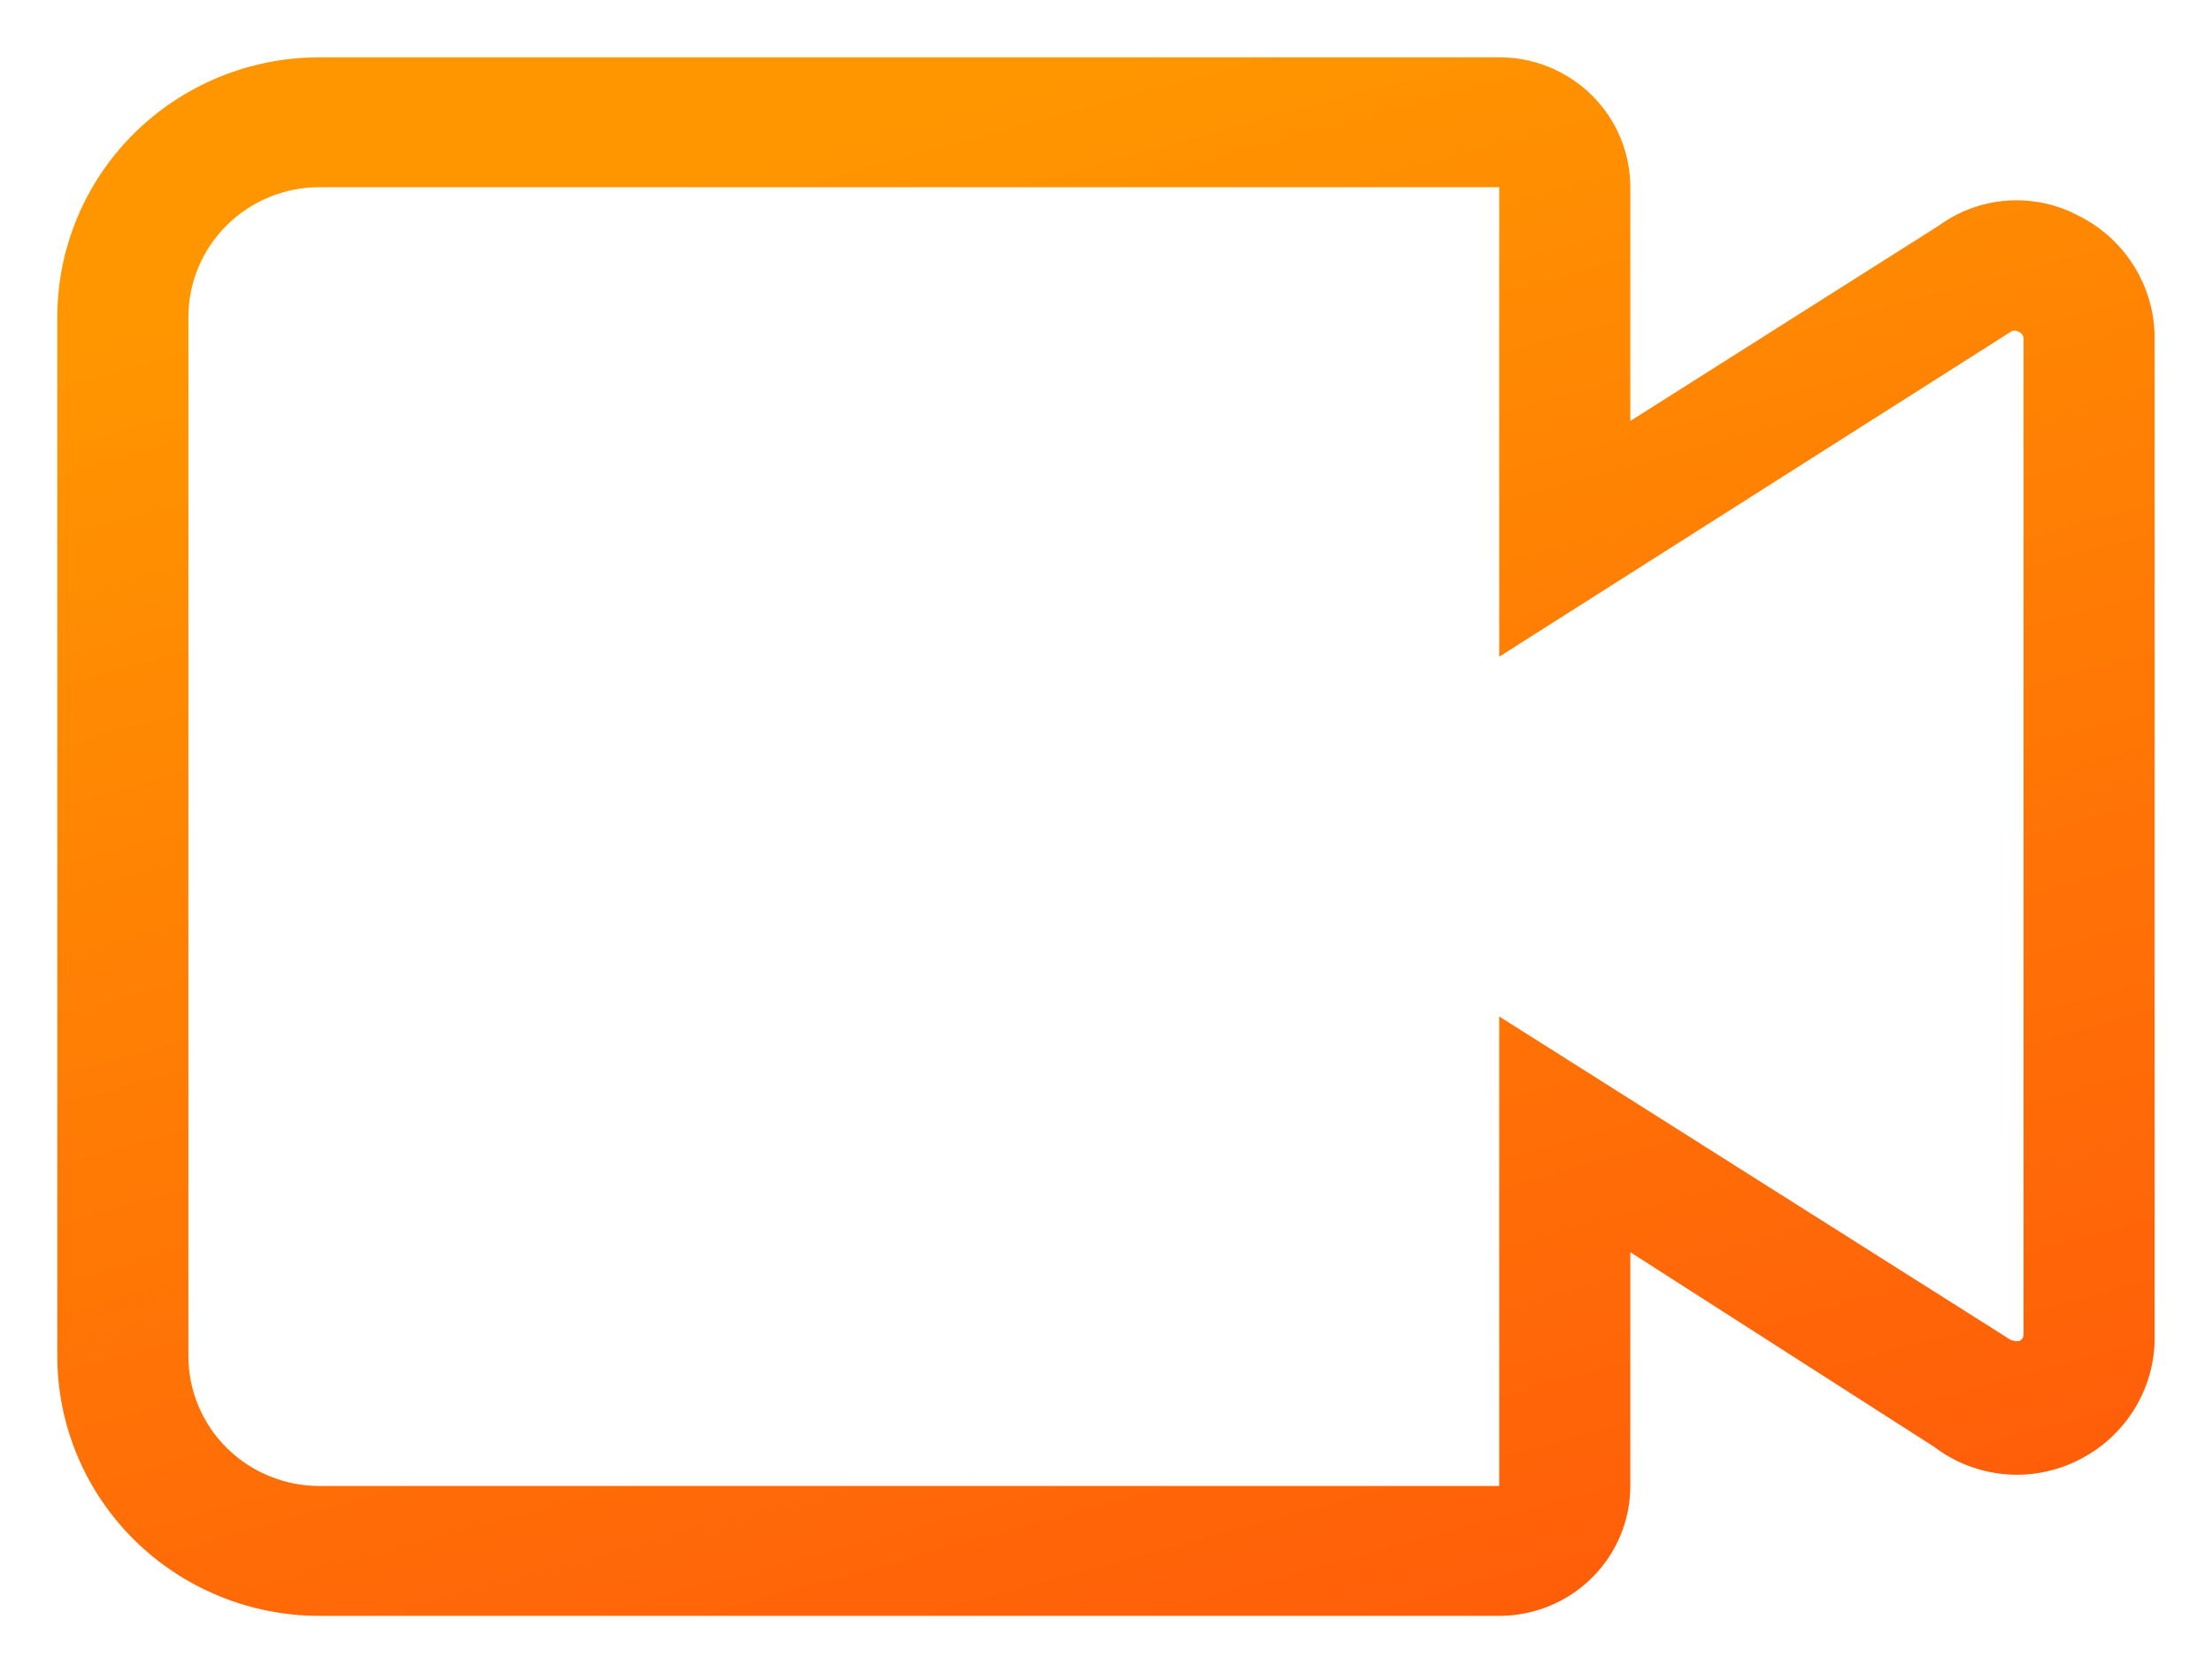 <svg xmlns="http://www.w3.org/2000/svg" width="386" height="292" viewBox="0 0 386 292" fill="none"><g filter="url(#filter0_d_266_15)"><path d="M375.992 59.187C376.026 54.729 374.801 50.35 372.457 46.545C370.113 42.74 366.742 39.66 362.724 37.653C358.917 35.627 354.607 34.711 350.296 35.012C345.984 35.313 341.847 36.818 338.363 39.353L284.494 73.467V32.667C284.494 26.655 282.084 20.89 277.794 16.639C273.504 12.388 267.686 10 261.619 10H55.749C43.616 10 31.979 14.776 23.4 23.278C14.82 31.779 10 43.31 10 55.333V236.667C10 248.69 14.82 260.221 23.4 268.722C31.979 277.224 43.616 282 55.749 282H261.619C267.686 282 273.504 279.612 277.794 275.361C282.084 271.11 284.494 265.345 284.494 259.333V218.533L337.563 252.533C341.113 255.227 345.36 256.87 349.813 257.271C354.266 257.672 358.742 256.815 362.724 254.8C366.813 252.759 370.231 249.609 372.58 245.716C374.929 241.822 376.112 237.348 375.992 232.813V59.187ZM352.317 234.06C351.63 234.06 351.058 234.06 350.143 233.38L261.619 177.393V259.333H55.749C49.682 259.333 43.864 256.945 39.574 252.694C35.285 248.444 32.874 242.678 32.874 236.667V55.333C32.874 49.322 35.285 43.556 39.574 39.306C43.864 35.055 49.682 32.667 55.749 32.667H261.619V114.607L350.83 57.94C351.045 57.783 351.306 57.699 351.573 57.699C351.84 57.699 352.101 57.783 352.317 57.94C352.567 58.036 352.779 58.209 352.923 58.433C353.067 58.657 353.135 58.921 353.117 59.187V232.813C353.135 233.079 353.067 233.343 352.923 233.567C352.779 233.791 352.567 233.964 352.317 234.06Z" fill="url(#paint0_linear_266_15)"></path></g><defs><filter id="filter0_d_266_15" x="0" y="0" width="386" height="292" filterUnits="userSpaceOnUse" color-interpolation-filters="sRGB"><feGaussianBlur stdDeviation="5"></feGaussianBlur></filter><linearGradient id="paint0_linear_266_15" x1="193" y1="10" x2="280.344" y2="329.94" gradientUnits="userSpaceOnUse"><stop stop-color="#FF9600" data-darkreader-inline-stopcolor="" style="--darkreader-inline-stopcolor:#cc7800;"></stop><stop offset="1" stop-color="#FF540B" data-darkreader-inline-stopcolor="" style="--darkreader-inline-stopcolor:#c53b00;"></stop></linearGradient></defs></svg>